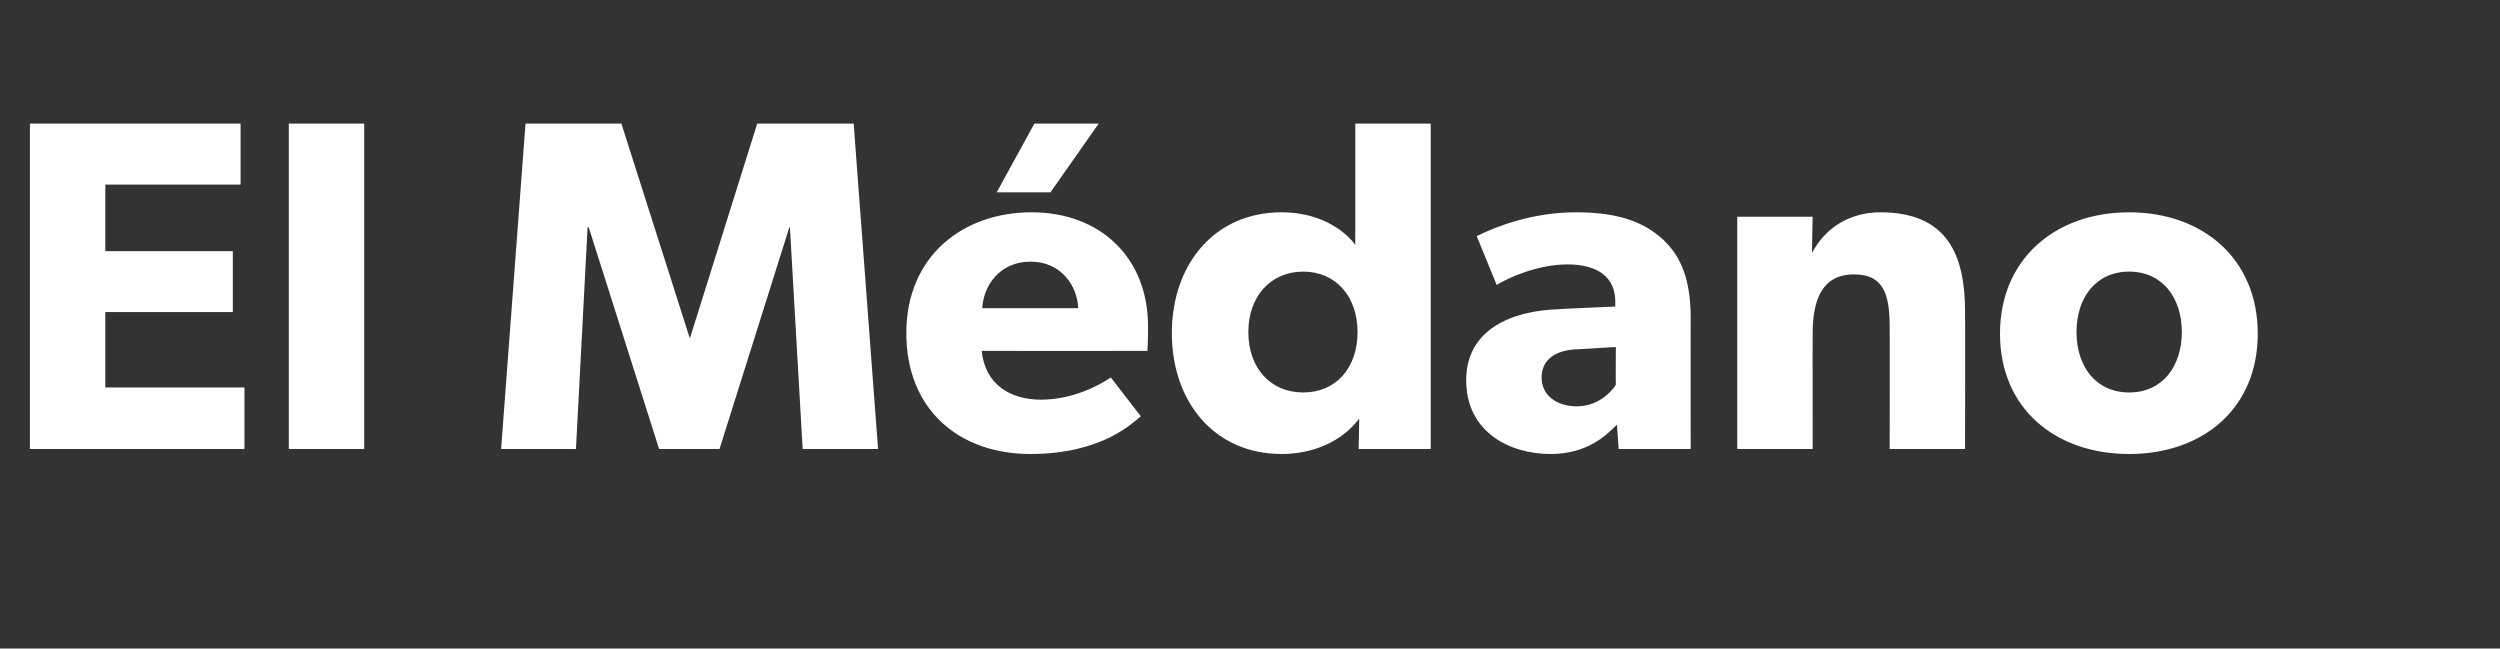 <?xml version="1.0" standalone="no"?><!DOCTYPE svg PUBLIC "-//W3C//DTD SVG 1.1//EN" "http://www.w3.org/Graphics/SVG/1.1/DTD/svg11.dtd"><svg xmlns="http://www.w3.org/2000/svg" version="1.1" width="451px" height="117px" viewBox="0 -13 451 117" style="top:-13px"><rect x="0" y="-13" width="451" height="117" fill="#333333" stroke="none"/><desc>El Medano</desc><defs/><g id="Polygon45903"><path d="m43.4 9.3l0 11l-24.4 0l0 12l23 0l0 11l-23 0l0 13.6l25.1 0l0 11.1l-38.7 0l0-58.7l38 0zm22.3 0l0 58.7l-13.6 0l0-58.7l13.6 0zm46.4 0l12.3 38.6l.1 0l12.1-38.6l17.4 0l4.4 58.7l-13.6 0l-2.3-40l-.1 0l-12.6 40l-10.9 0l-12.7-40l-.2 0l-2.1 40l-13.5 0l4.4-58.7l17.3 0zm86.1 0l-8.7 12.4l-9.7 0l6.8-12.4l11.6 0zm-12.3 59.6c-12.9 0-22.4-8-22.4-21.8c0-13.9 10.2-21.8 22.6-21.8c12.5 0 21 8.3 21 20.5c.04 2.05-.1 4.5-.1 4.5c0 0-29.86.02-29.9 0c.6 6.1 5.2 8.8 10.7 8.8c5.5 0 10.2-2.4 12.6-4c0 0 5.4 7 5.4 7c-1.4 1.1-6.9 6.8-19.9 6.8zm0-34.7c-5.6 0-8.5 4.4-8.7 8.4c0 0 17.3 0 17.3 0c-.1-3.8-2.9-8.4-8.6-8.4zm59.3 28.3c-3.1 4.2-8.4 6.4-14 6.4c-12.2 0-19.8-9.5-19.8-21.8c0-12.3 7.6-21.8 19.8-21.8c7.6 0 11.9 3.9 13.3 5.9c-.04-.01 0-2.5 0-2.5l0-19.4l13.6 0l0 58.7l-13 0c0 0 .12-5.53.1-5.5zm-.3-15.6c0-6.4-3.9-10.9-9.8-10.9c-5.9 0-9.9 4.5-9.9 10.9c0 6.5 4 10.9 9.9 10.9c5.9 0 9.8-4.4 9.8-10.9zm34.8 22c-7.4 0-15.2-4-15.2-13.3c0-9.4 8.6-12.5 16.3-12.8c.04-.05 10.6-.5 10.6-.5c0 0-.02-.91 0-.9c0-4.4-3.2-6.7-8.6-6.7c-5.4 0-10.7 2.4-12.8 3.7c0 0-3.6-8.8-3.6-8.8c3.6-1.8 10.1-4.3 17.9-4.3c7.8 0 12.3 1.8 15.7 4.9c3.2 3 5 7.1 5 14.2c-.02-.03 0 23.6 0 23.6l-13 0c0 0-.28-4.42-.3-4.4c-1.8 1.8-5.2 5.3-12 5.3zm-1.6-13.8c0 3.2 2.7 5.2 6.4 5.2c3.6 0 6.1-2.4 7-3.9c-.04.04 0-6.8 0-6.8c0 0-6.75.38-6.8.4c-4.1.1-6.6 1.9-6.6 5.1zm48.9-29c0 0-.14 6.45-.1 6.5c2.5-4.7 7-7.3 12.3-7.3c12.2 0 15.3 7.8 15.3 18c.03-.04 0 24.7 0 24.7l-13.6 0c0 0 .03-21.85 0-21.8c0-5.6-.8-9.7-6.4-9.7c-5.9 0-7.5 4.7-7.5 10.8c-.01-.04 0 20.7 0 20.7l-13.6 0l0-41.9l13.6 0zm57.1-.8c13.3 0 23.2 8.4 23.2 21.9c0 13.5-9.9 21.7-23.2 21.7c-13.3 0-23.3-8.2-23.3-21.7c0-13.5 10-21.9 23.3-21.9zm9.5 21.6c0-6.2-3.5-10.9-9.5-10.9c-6 0-9.5 4.7-9.5 10.9c0 6.2 3.5 10.9 9.5 10.9c6 0 9.5-4.7 9.5-10.9z" stroke="none" fill="#fff"/></g></svg>
